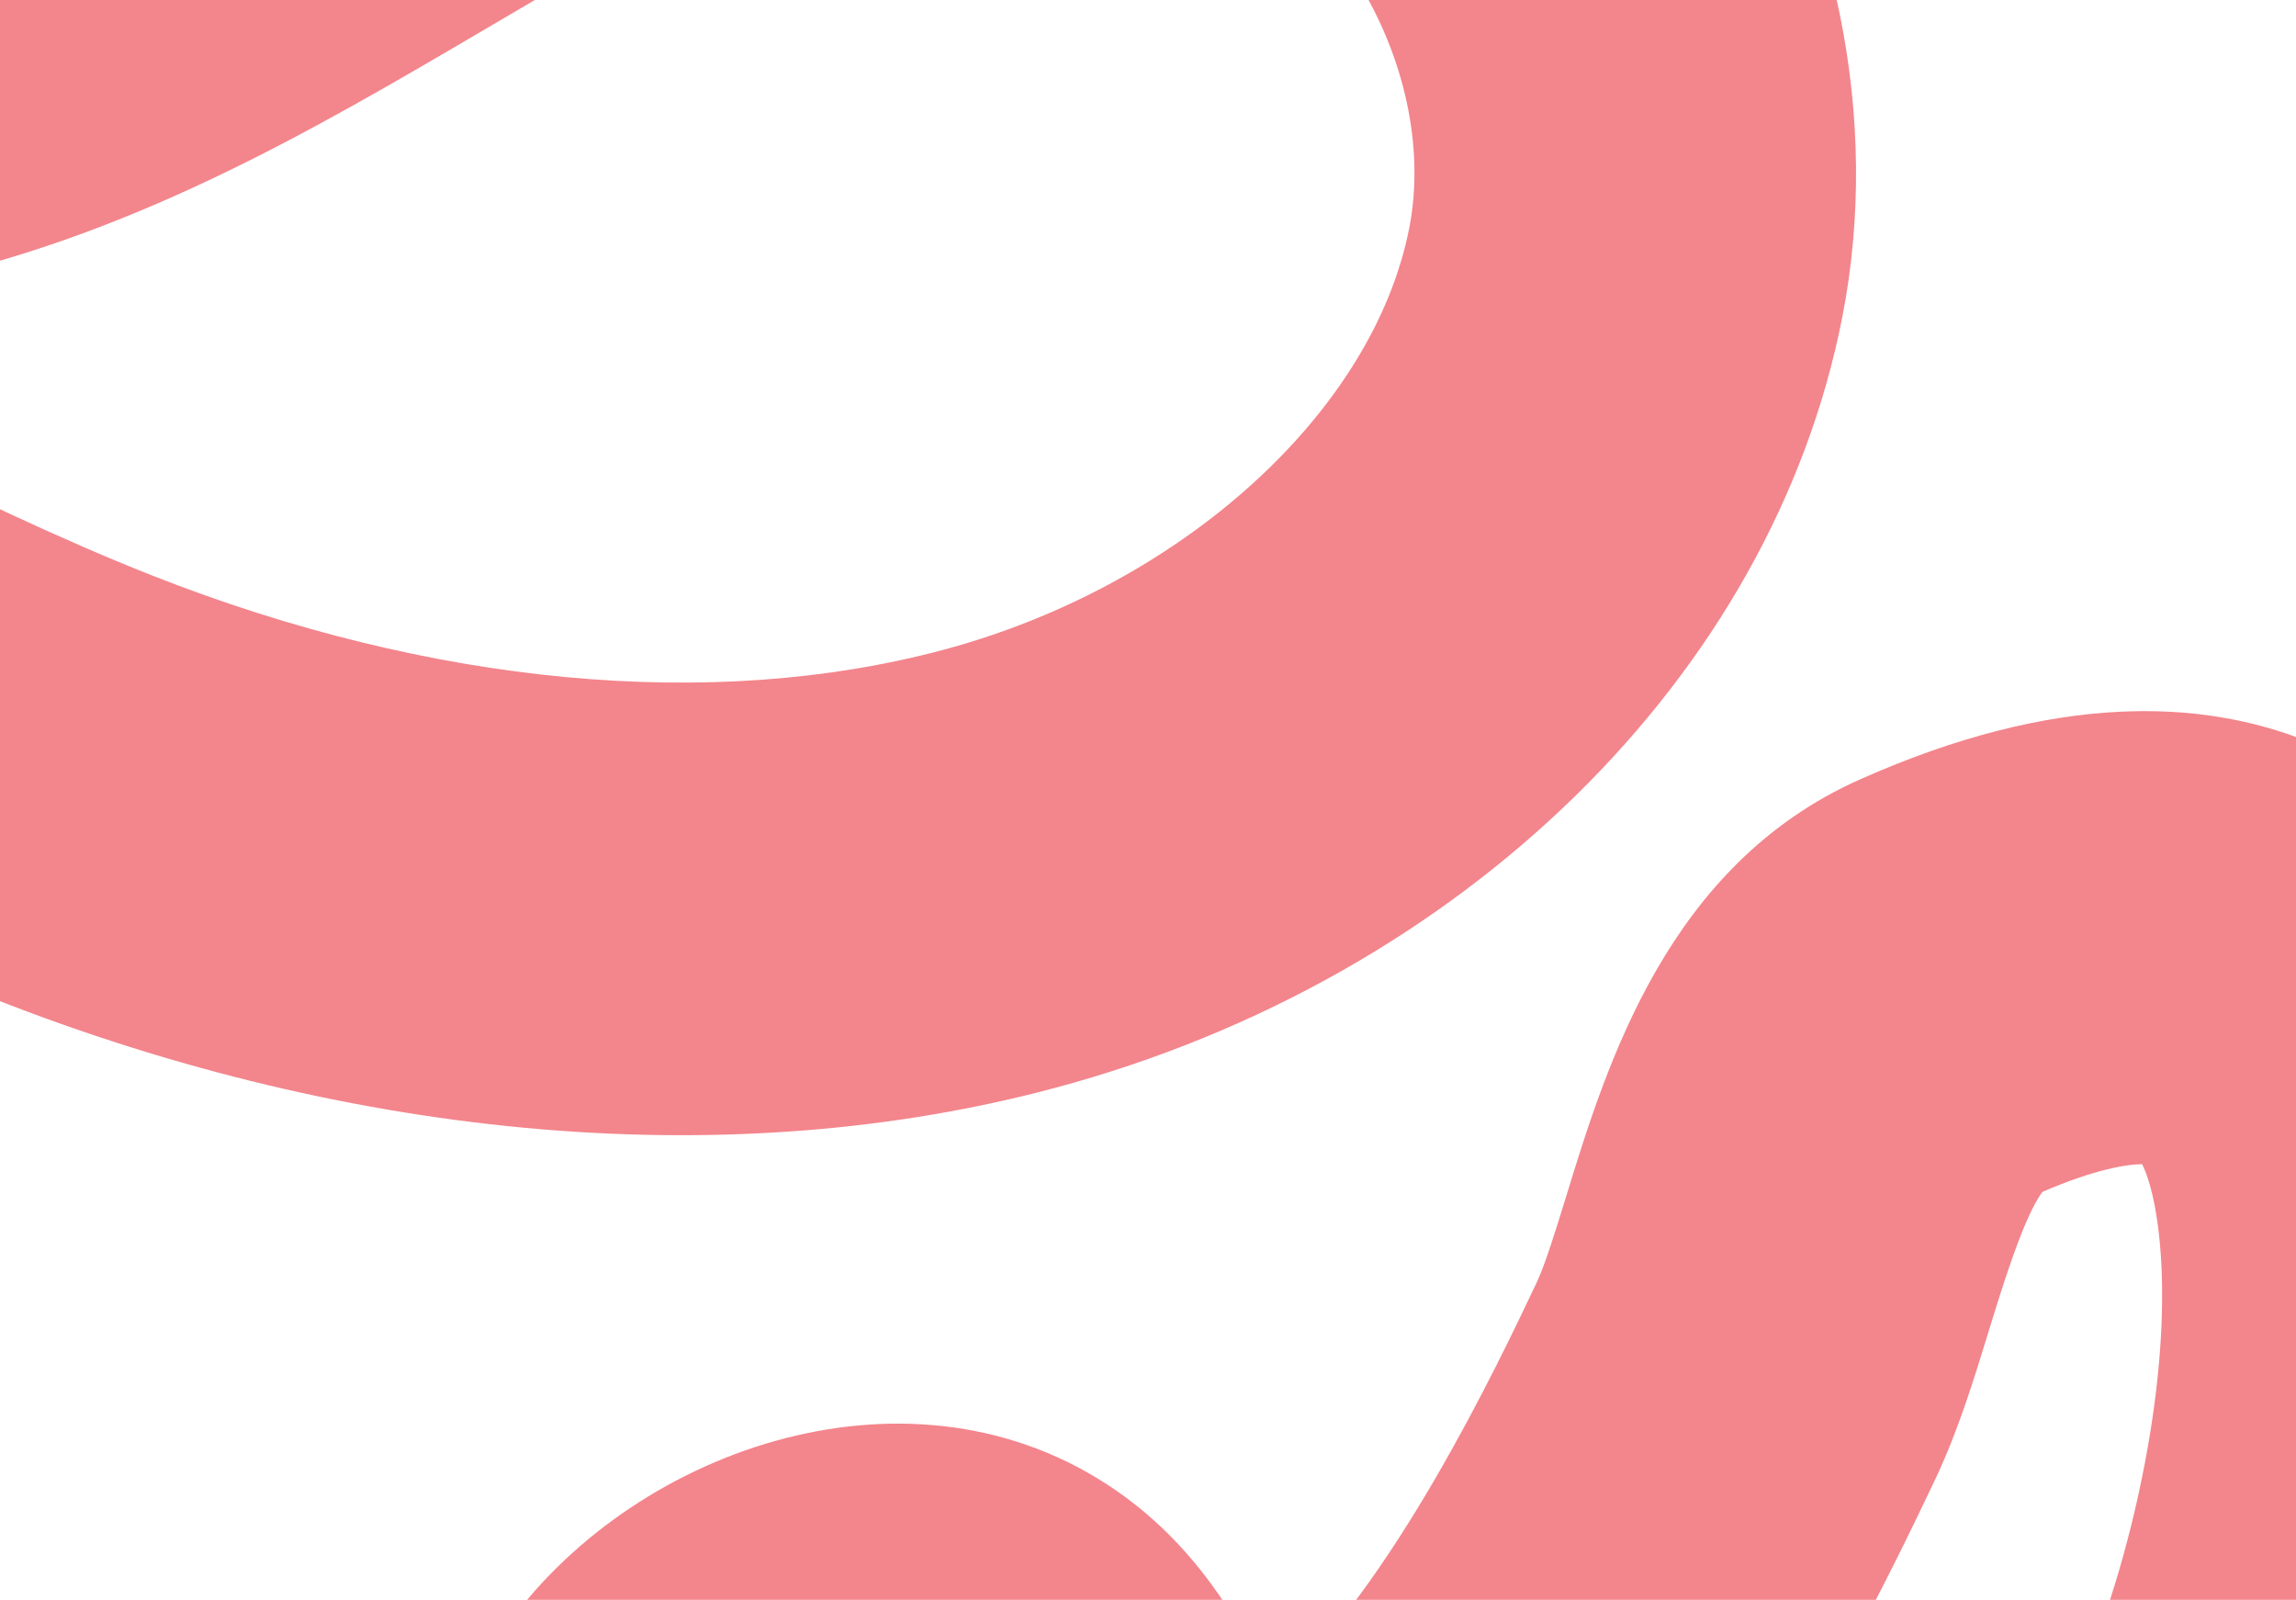 <?xml version="1.0" encoding="UTF-8"?> <svg xmlns="http://www.w3.org/2000/svg" width="122" height="85" viewBox="0 0 122 85" fill="none"><path d="M-65.136 -92.988C-52.159 -92.988 -39.179 -87.647 -30.101 -78.488C-22.626 -70.951 -18.635 -61.478 -18.858 -51.814C-19.056 -43.266 -22.267 -35.729 -25.103 -29.08C-28.212 -21.797 -30.011 -17.146 -28.777 -14.001C-27.206 -9.998 -18.571 -6.698 -9.782 -8.45C-1.632 -10.072 6.068 -14.605 14.22 -19.397C16.324 -20.637 18.5 -21.914 20.701 -23.153C31.349 -29.142 47.507 -36.697 64.779 -33.157C75.675 -30.924 85.164 -24.313 91.487 -14.55C97.606 -5.107 99.944 6.321 97.9 16.806C94.182 35.882 77.76 51.973 56.077 57.795C39.059 62.365 19.007 60.681 -0.379 53.046C-6.266 50.727 -11.864 48.001 -17.275 45.361C-27.368 40.44 -36.907 35.795 -46.905 34.451C-61.701 32.471 -77.31 39.151 -83.199 49.987C-85.757 54.699 -86.201 60.601 -84.414 66.183C-82.597 71.85 -78.82 76.273 -73.771 78.641C-69.577 80.608 -64.255 81.558 -58.626 82.57C-50.906 83.951 -42.155 85.518 -34.238 90.224C-24.049 96.274 -22.892 106.777 -22.131 113.722C-21.651 118.082 -21.267 120.808 -20.032 121.832C-14.297 126.575 -8.065 128.018 -1.525 126.124C7.259 123.583 15.726 115.06 19.077 105.395C19.488 104.211 19.874 102.891 20.279 101.498C21.644 96.835 23.341 91.031 27.394 85.764C34.53 76.507 49.239 71.789 59.771 79.523C64.091 82.699 66.24 86.936 67.667 89.847C73.866 84.593 79.665 72.344 81.663 68.119C82.109 67.169 82.683 65.313 83.233 63.524C85.382 56.531 88.625 45.953 98.826 41.414C119.747 32.101 129.812 43.042 133.166 48.186C144.789 65.973 135.052 101.306 123.002 113.228C117.056 119.112 110.544 123.084 105.316 126.279C101.06 128.875 97.038 131.33 95.542 133.501C95.18 134.025 94.088 135.61 95.742 141.352C99.935 155.919 111.063 194.62 68.344 209.139C55.039 213.659 39.724 214.085 21.529 210.428C15.075 209.133 10.94 208.756 9.21 209.305C9.022 210.236 8.919 212 8.852 213.234C8.657 216.57 8.42 220.721 6.82 225.032C4.387 231.582 -0.77 236.935 -7.709 240.093C-15.999 243.868 -25.884 244.151 -34.157 240.852C-46.589 235.899 -55.665 224.224 -58.423 209.626C-59.301 204.976 -59.388 199.709 -59.475 194.139C-59.586 187.404 -59.783 174.872 -62.982 172.331C-64.031 171.499 -67.11 171.085 -72.608 172.43C-79.173 174.027 -84.884 179.029 -89.606 183.71C-101.885 195.879 -109.673 208.195 -112.742 220.32C-115.739 232.143 -113.42 234.894 -112.546 235.93C-109.42 239.643 -100.658 242.912 -92.692 245.687C-72.137 252.848 -59.336 265.694 -57.573 280.934C-55.462 299.221 -68.698 310.285 -78.365 318.365C-80.24 319.931 -82.007 321.411 -83.569 322.842C-91.584 330.194 -96.27 345.206 -92.863 352.588C-91.063 356.492 -85.928 357.806 -77.616 356.498C-64.987 354.512 -58.168 340.154 -56.375 335.8C-53.4 328.566 -52.769 321.492 -52.035 313.295C-51.386 306.061 -50.718 298.586 -48.351 290.451C-45.947 282.199 -40.753 274.514 -34.108 269.376C-25.666 262.851 -15.629 260.872 -5.842 263.795C7.398 267.748 10.809 278.221 12.644 283.845C13.083 285.196 13.751 287.237 14.161 287.731C14.173 287.731 14.281 287.799 14.546 287.904C22.242 290.845 28.628 284.561 40.921 268.384C48.624 258.244 56.587 247.766 67.336 243.954C77.542 240.34 89.391 241.438 99.845 246.97C109.83 252.256 117.546 260.964 121.006 270.863C127.083 288.237 122.165 308.626 107.852 325.408C96.302 338.946 80.679 348.357 66.89 356.665L54.974 335.936C67.823 328.196 81.106 320.197 90.147 309.595C96.812 301.78 102.605 289.637 98.874 278.979C95.968 270.665 84.388 263.357 75.019 266.675C70.859 268.149 64.55 276.457 59.477 283.13C53.487 291.012 47.292 299.165 39.544 305.012C26.356 314.96 14.188 313.449 6.3 310.427C-4.86 306.153 -7.863 296.964 -9.65 291.468C-11.009 287.305 -11.033 287.299 -12.444 286.874C-19.175 284.863 -24.478 292.671 -25.824 297.297C-27.527 303.137 -28.061 309.126 -28.626 315.466C-29.42 324.36 -30.324 334.437 -34.706 345.101C-42.795 364.787 -57.141 377.603 -74.055 380.262C-101 384.505 -111.051 369.506 -114.115 362.863C-122.988 343.639 -113.311 317.822 -99.254 304.926C-97.294 303.125 -95.226 301.398 -93.23 299.733C-85.197 293.016 -80.361 288.594 -80.919 283.759C-81.536 278.418 -89.314 272.263 -100.276 268.445C-112.593 264.153 -123.361 259.928 -130.348 251.626C-140.413 239.68 -138.102 224.594 -135.486 214.282C-131.311 197.821 -121.375 181.718 -105.942 166.429C-99.332 159.885 -90.19 151.991 -78.031 149.024C-65.812 146.045 -55.892 147.489 -48.548 153.323C-36.45 162.932 -36.177 180.003 -35.956 193.726C-35.886 198.019 -35.817 202.453 -35.33 205.037C-34.386 210.014 -31.34 216.145 -25.604 218.427C-23.199 219.389 -19.757 219.253 -17.237 218.106C-15.923 217.508 -15.254 216.805 -15.145 216.503C-14.819 215.633 -14.703 213.604 -14.6 211.815C-14.313 206.894 -13.881 199.45 -8.417 193.196C1.487 181.872 17.488 185.085 26.087 186.812C40.196 189.649 51.606 189.477 60.962 186.3C77.372 180.725 80.119 172.165 73.208 148.142C69.936 136.776 70.966 127.45 76.353 119.636C80.732 113.284 87.124 109.386 93.304 105.611C97.922 102.793 102.698 99.876 106.684 95.935C108.644 93.992 112.21 87.041 113.982 77.666C115.639 68.921 114.671 63.512 113.822 61.853C113.033 61.853 111.291 62.131 108.536 63.321C107.57 64.536 106.345 68.526 105.674 70.716C104.871 73.337 104.038 76.044 102.837 78.585C97.448 89.977 89.869 103.971 78.992 111.131C72.202 115.603 63.884 116.281 57.28 112.895C51.11 109.731 48.407 104.187 46.788 100.875C46.679 100.653 46.559 100.412 46.444 100.172C46.203 100.326 45.992 100.492 45.877 100.647C44.599 102.306 43.777 105.124 42.823 108.381C42.352 109.996 41.863 111.668 41.253 113.419C35.33 130.516 21.055 144.584 4.887 149.265C-9.014 153.292 -23.105 150.196 -34.78 140.544C-43.612 133.248 -44.727 123.121 -45.464 116.423C-45.662 114.604 -45.956 111.939 -46.347 110.835C-50.613 108.418 -56.471 107.369 -62.66 106.259C-69.188 105.087 -76.588 103.767 -83.542 100.505C-94.454 95.392 -102.899 85.616 -106.726 73.682C-110.546 61.754 -109.448 48.858 -103.715 38.3C-98.321 28.376 -89.39 20.469 -77.887 15.437C-67.264 10.793 -55.16 9.066 -43.811 10.589C-30.118 12.421 -18.428 18.119 -7.124 23.633C-1.882 26.186 3.065 28.598 8.103 30.584C22.927 36.418 37.862 37.818 50.153 34.519C62.801 31.12 72.974 21.9 74.885 12.1C76.535 3.626 70.605 -7.451 60.184 -9.585C52.784 -11.102 43.844 -8.721 32.056 -2.091C30.049 -0.963 28.065 0.203 25.961 1.443C16.5 7.006 6.721 12.754 -5.263 15.147C-22.075 18.502 -43.668 12.556 -50.559 -5.052C-55.536 -17.757 -50.581 -29.364 -46.603 -38.695C-44.443 -43.765 -42.403 -48.551 -42.316 -52.369C-42.229 -56.168 -44.578 -59.356 -46.566 -61.355C-51.397 -66.221 -59.044 -69.206 -66.048 -68.916C-80.834 -68.343 -92.991 -57.741 -99.44 -48.008C-107.632 -35.649 -111.36 -20.353 -114.961 -5.57L-137.771 -11.38C-133.862 -27.421 -129.427 -45.609 -118.894 -61.509C-106.358 -80.425 -86.931 -92.18 -66.932 -92.963C-66.323 -92.988 -65.715 -93 -65.106 -93L-65.136 -92.988Z" fill="#F3858C"></path></svg> 